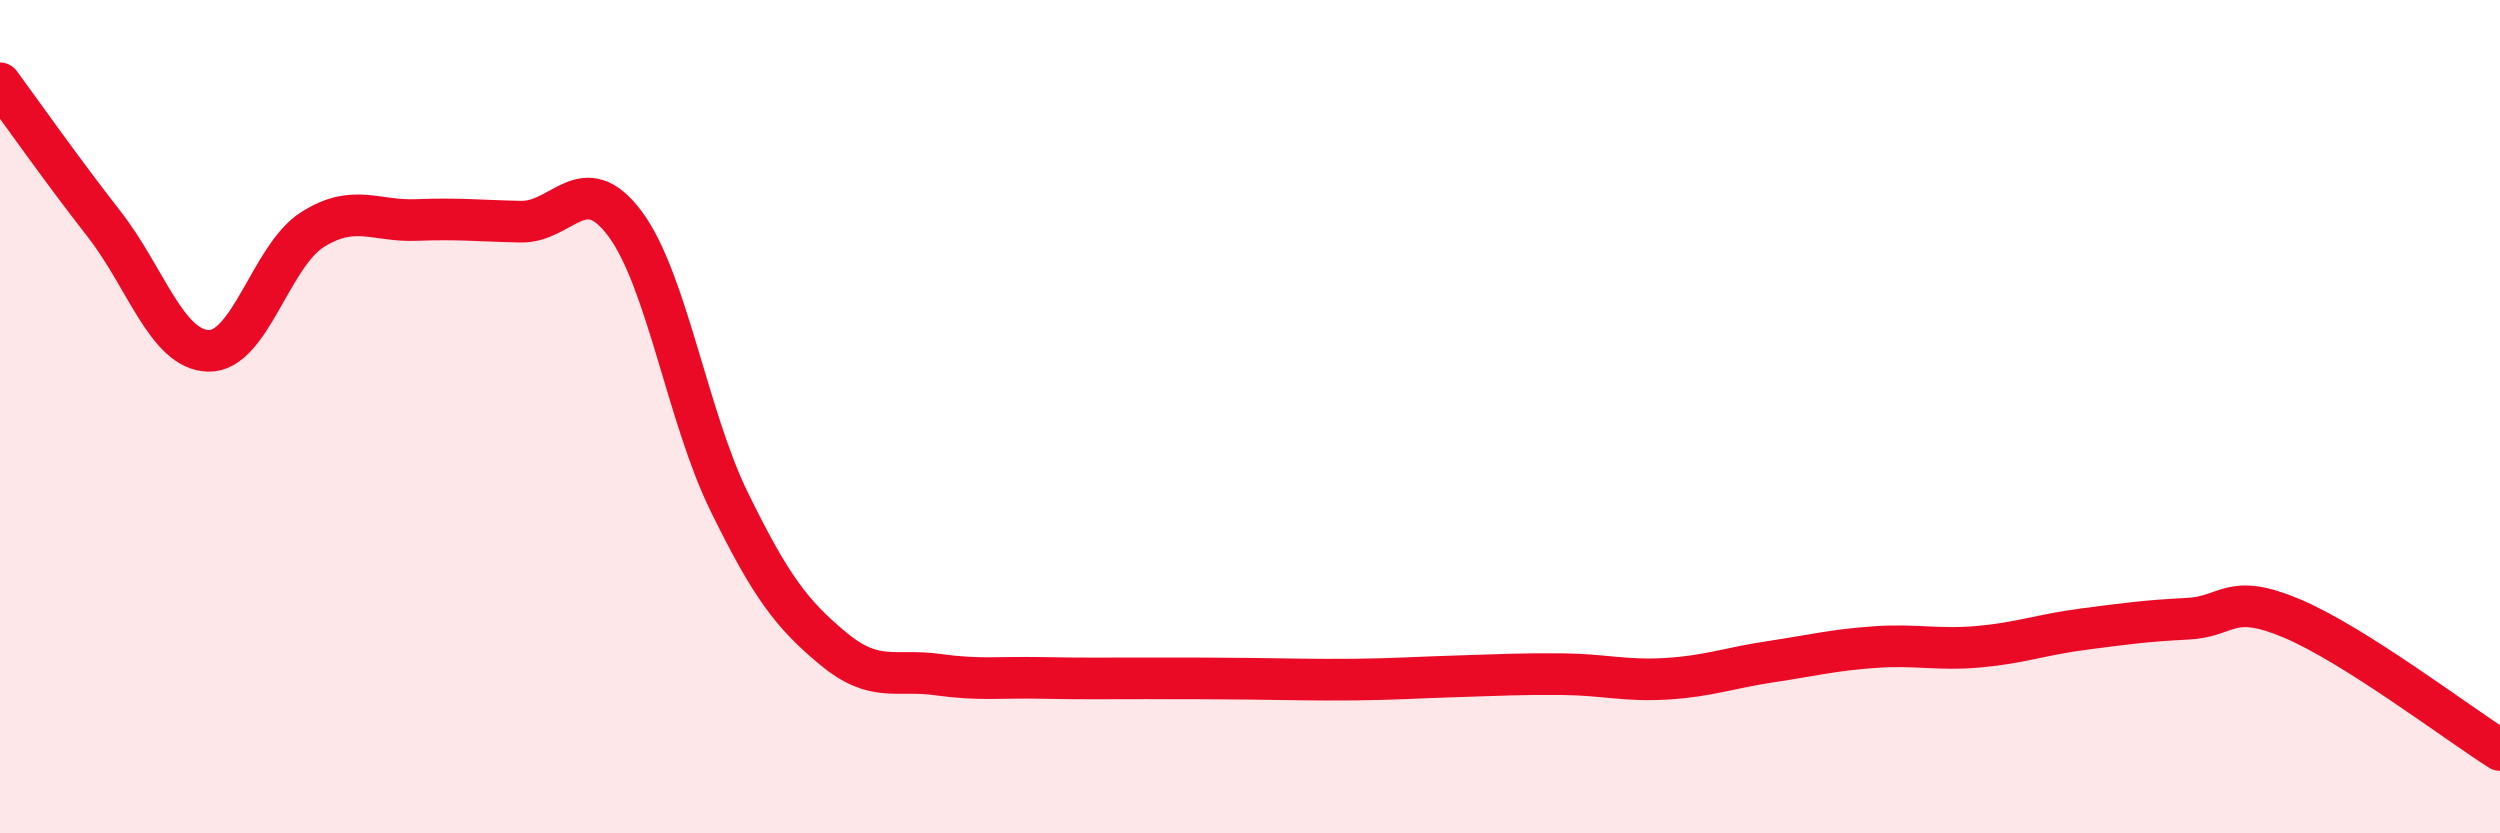 
    <svg width="60" height="20" viewBox="0 0 60 20" xmlns="http://www.w3.org/2000/svg">
      <path
        d="M 0,2 C 0.5,2.68 1.5,4.1 2.5,5.38 C 3.5,6.66 4,8.39 5,8.42 C 6,8.45 6.5,6.14 7.5,5.51 C 8.5,4.88 9,5.32 10,5.28 C 11,5.24 11.5,5.3 12.5,5.32 C 13.5,5.34 14,4.03 15,5.37 C 16,6.71 16.5,10 17.5,12.04 C 18.5,14.08 19,14.74 20,15.57 C 21,16.4 21.5,16.05 22.5,16.19 C 23.5,16.33 24,16.25 25,16.27 C 26,16.29 26.5,16.28 27.5,16.28 C 28.5,16.28 29,16.28 30,16.29 C 31,16.3 31.5,16.32 32.5,16.31 C 33.5,16.3 34,16.26 35,16.23 C 36,16.2 36.5,16.17 37.5,16.18 C 38.5,16.19 39,16.35 40,16.29 C 41,16.23 41.5,16.03 42.5,15.88 C 43.5,15.73 44,15.6 45,15.53 C 46,15.46 46.5,15.61 47.5,15.52 C 48.5,15.43 49,15.23 50,15.1 C 51,14.97 51.5,14.9 52.5,14.85 C 53.5,14.8 53.5,14.21 55,14.84 C 56.5,15.47 59,17.37 60,18L60 20L0 20Z"
        fill="#EB0A25"
        opacity="0.1"
        stroke-linecap="round"
        stroke-linejoin="round"
      />
      <path
        d="M 0,2 C 0.5,2.68 1.5,4.1 2.5,5.38 C 3.5,6.66 4,8.39 5,8.42 C 6,8.45 6.5,6.14 7.5,5.51 C 8.5,4.88 9,5.32 10,5.28 C 11,5.24 11.5,5.3 12.5,5.32 C 13.5,5.34 14,4.03 15,5.37 C 16,6.71 16.5,10 17.5,12.04 C 18.5,14.08 19,14.74 20,15.57 C 21,16.4 21.5,16.05 22.5,16.19 C 23.5,16.33 24,16.25 25,16.27 C 26,16.29 26.5,16.28 27.5,16.28 C 28.5,16.28 29,16.28 30,16.29 C 31,16.3 31.5,16.32 32.5,16.31 C 33.5,16.3 34,16.26 35,16.23 C 36,16.2 36.5,16.17 37.5,16.18 C 38.5,16.19 39,16.35 40,16.29 C 41,16.23 41.5,16.03 42.5,15.88 C 43.5,15.73 44,15.6 45,15.53 C 46,15.46 46.5,15.61 47.5,15.52 C 48.5,15.43 49,15.23 50,15.1 C 51,14.97 51.5,14.9 52.5,14.85 C 53.5,14.8 53.5,14.21 55,14.84 C 56.5,15.47 59,17.37 60,18"
        stroke="#EB0A25"
        stroke-width="1"
        fill="none"
        stroke-linecap="round"
        stroke-linejoin="round"
      />
    </svg>
  